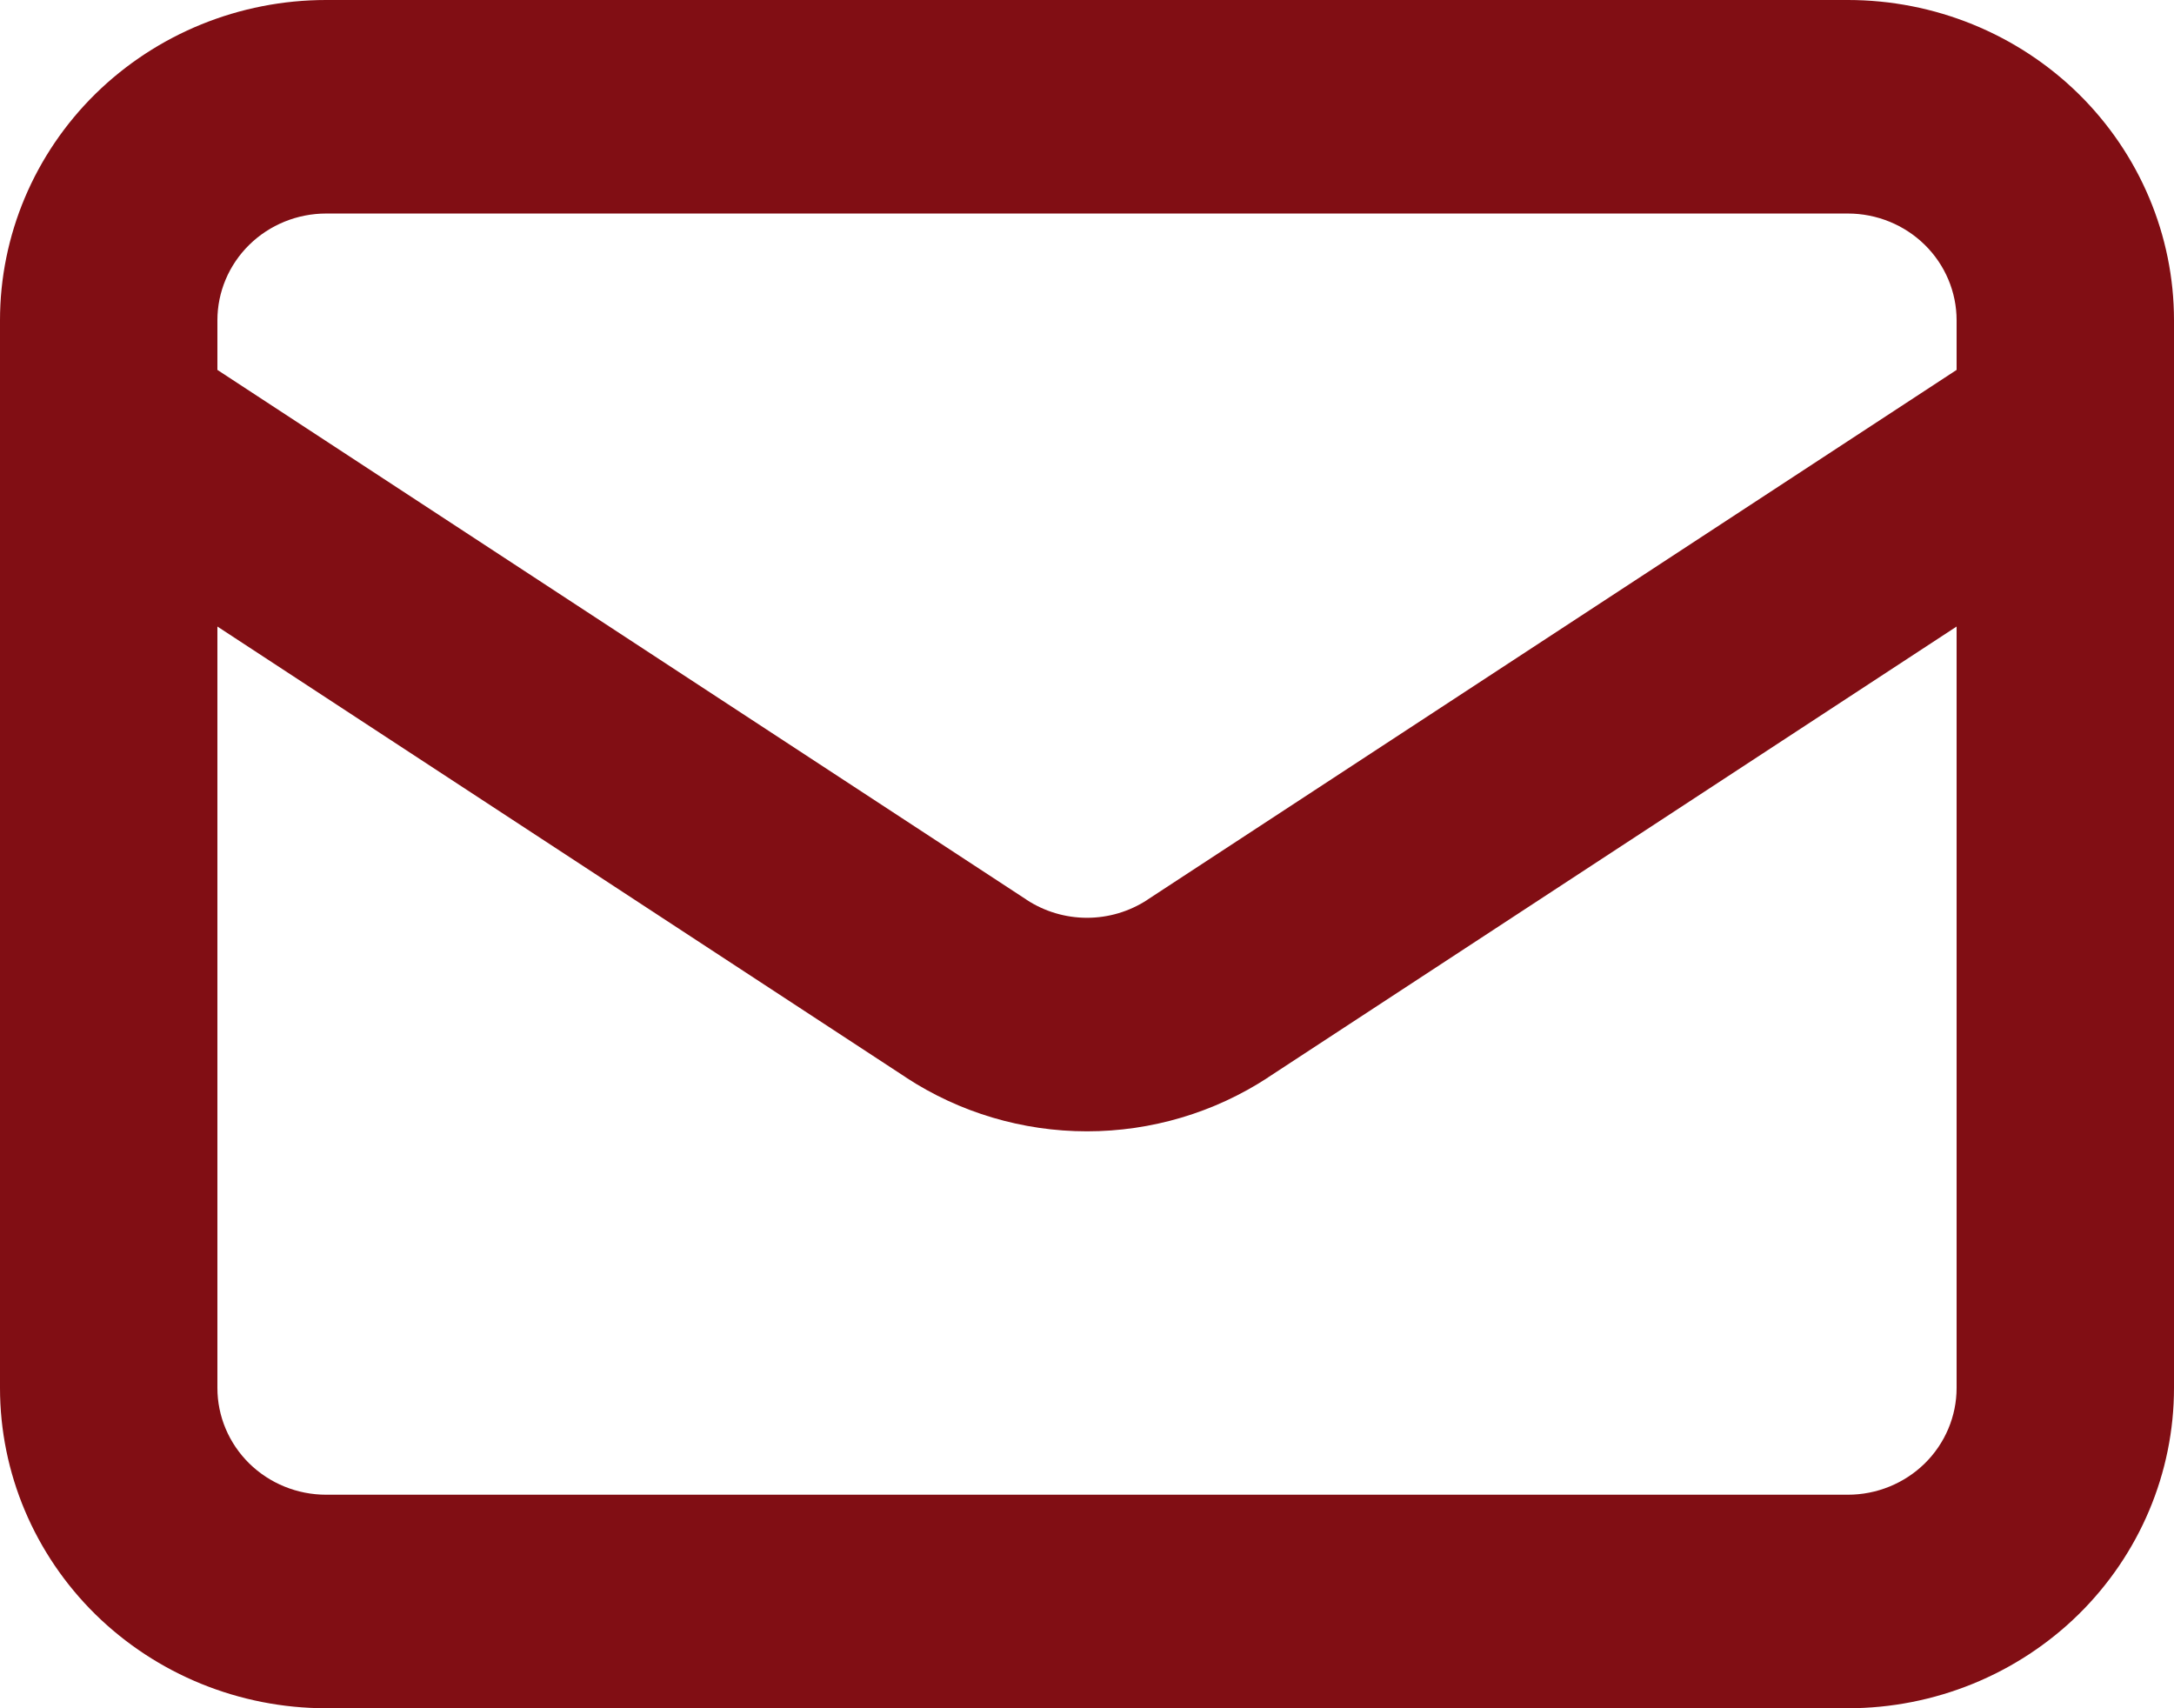 <svg width="28" height="22" viewBox="0 0 28 22" fill="none" xmlns="http://www.w3.org/2000/svg">
<path fill-rule="evenodd" clip-rule="evenodd" d="M1.23 1.208C2.018 0.435 3.086 0 4.2 0H23.8C24.914 0 25.982 0.435 26.77 1.208C27.557 1.982 28 3.031 28 4.125V5.479C28 5.492 28 5.505 28 5.519V17.875C28 18.969 27.557 20.018 26.77 20.792C25.982 21.565 24.914 22 23.8 22H4.2C3.086 22 2.018 21.565 1.23 20.792C0.443 20.018 0 18.969 0 17.875V5.519C-4.94415e-05 5.505 -4.97753e-05 5.492 0 5.479V4.125C0 3.031 0.443 1.982 1.23 1.208ZM2.8 8.069V17.875C2.8 18.24 2.948 18.589 3.21 18.847C3.473 19.105 3.829 19.25 4.2 19.25H23.8C24.171 19.25 24.527 19.105 24.79 18.847C25.052 18.589 25.2 18.24 25.2 17.875V8.069L16.331 13.876C16.331 13.876 16.331 13.877 16.331 13.877C15.64 14.329 14.829 14.57 14 14.57C13.171 14.57 12.36 14.329 11.669 13.877C11.669 13.877 11.669 13.876 11.669 13.876L2.8 8.069ZM25.2 4.764L14.777 11.588L14.777 11.589C14.547 11.739 14.277 11.82 14 11.82C13.723 11.82 13.453 11.739 13.223 11.589L13.223 11.588L2.8 4.764V4.125C2.8 3.76 2.948 3.411 3.21 3.153C3.473 2.895 3.829 2.75 4.2 2.75H23.8C24.171 2.75 24.527 2.895 24.79 3.153C25.052 3.411 25.2 3.76 25.2 4.125V4.764Z" fill="#810E14"/>
</svg>
